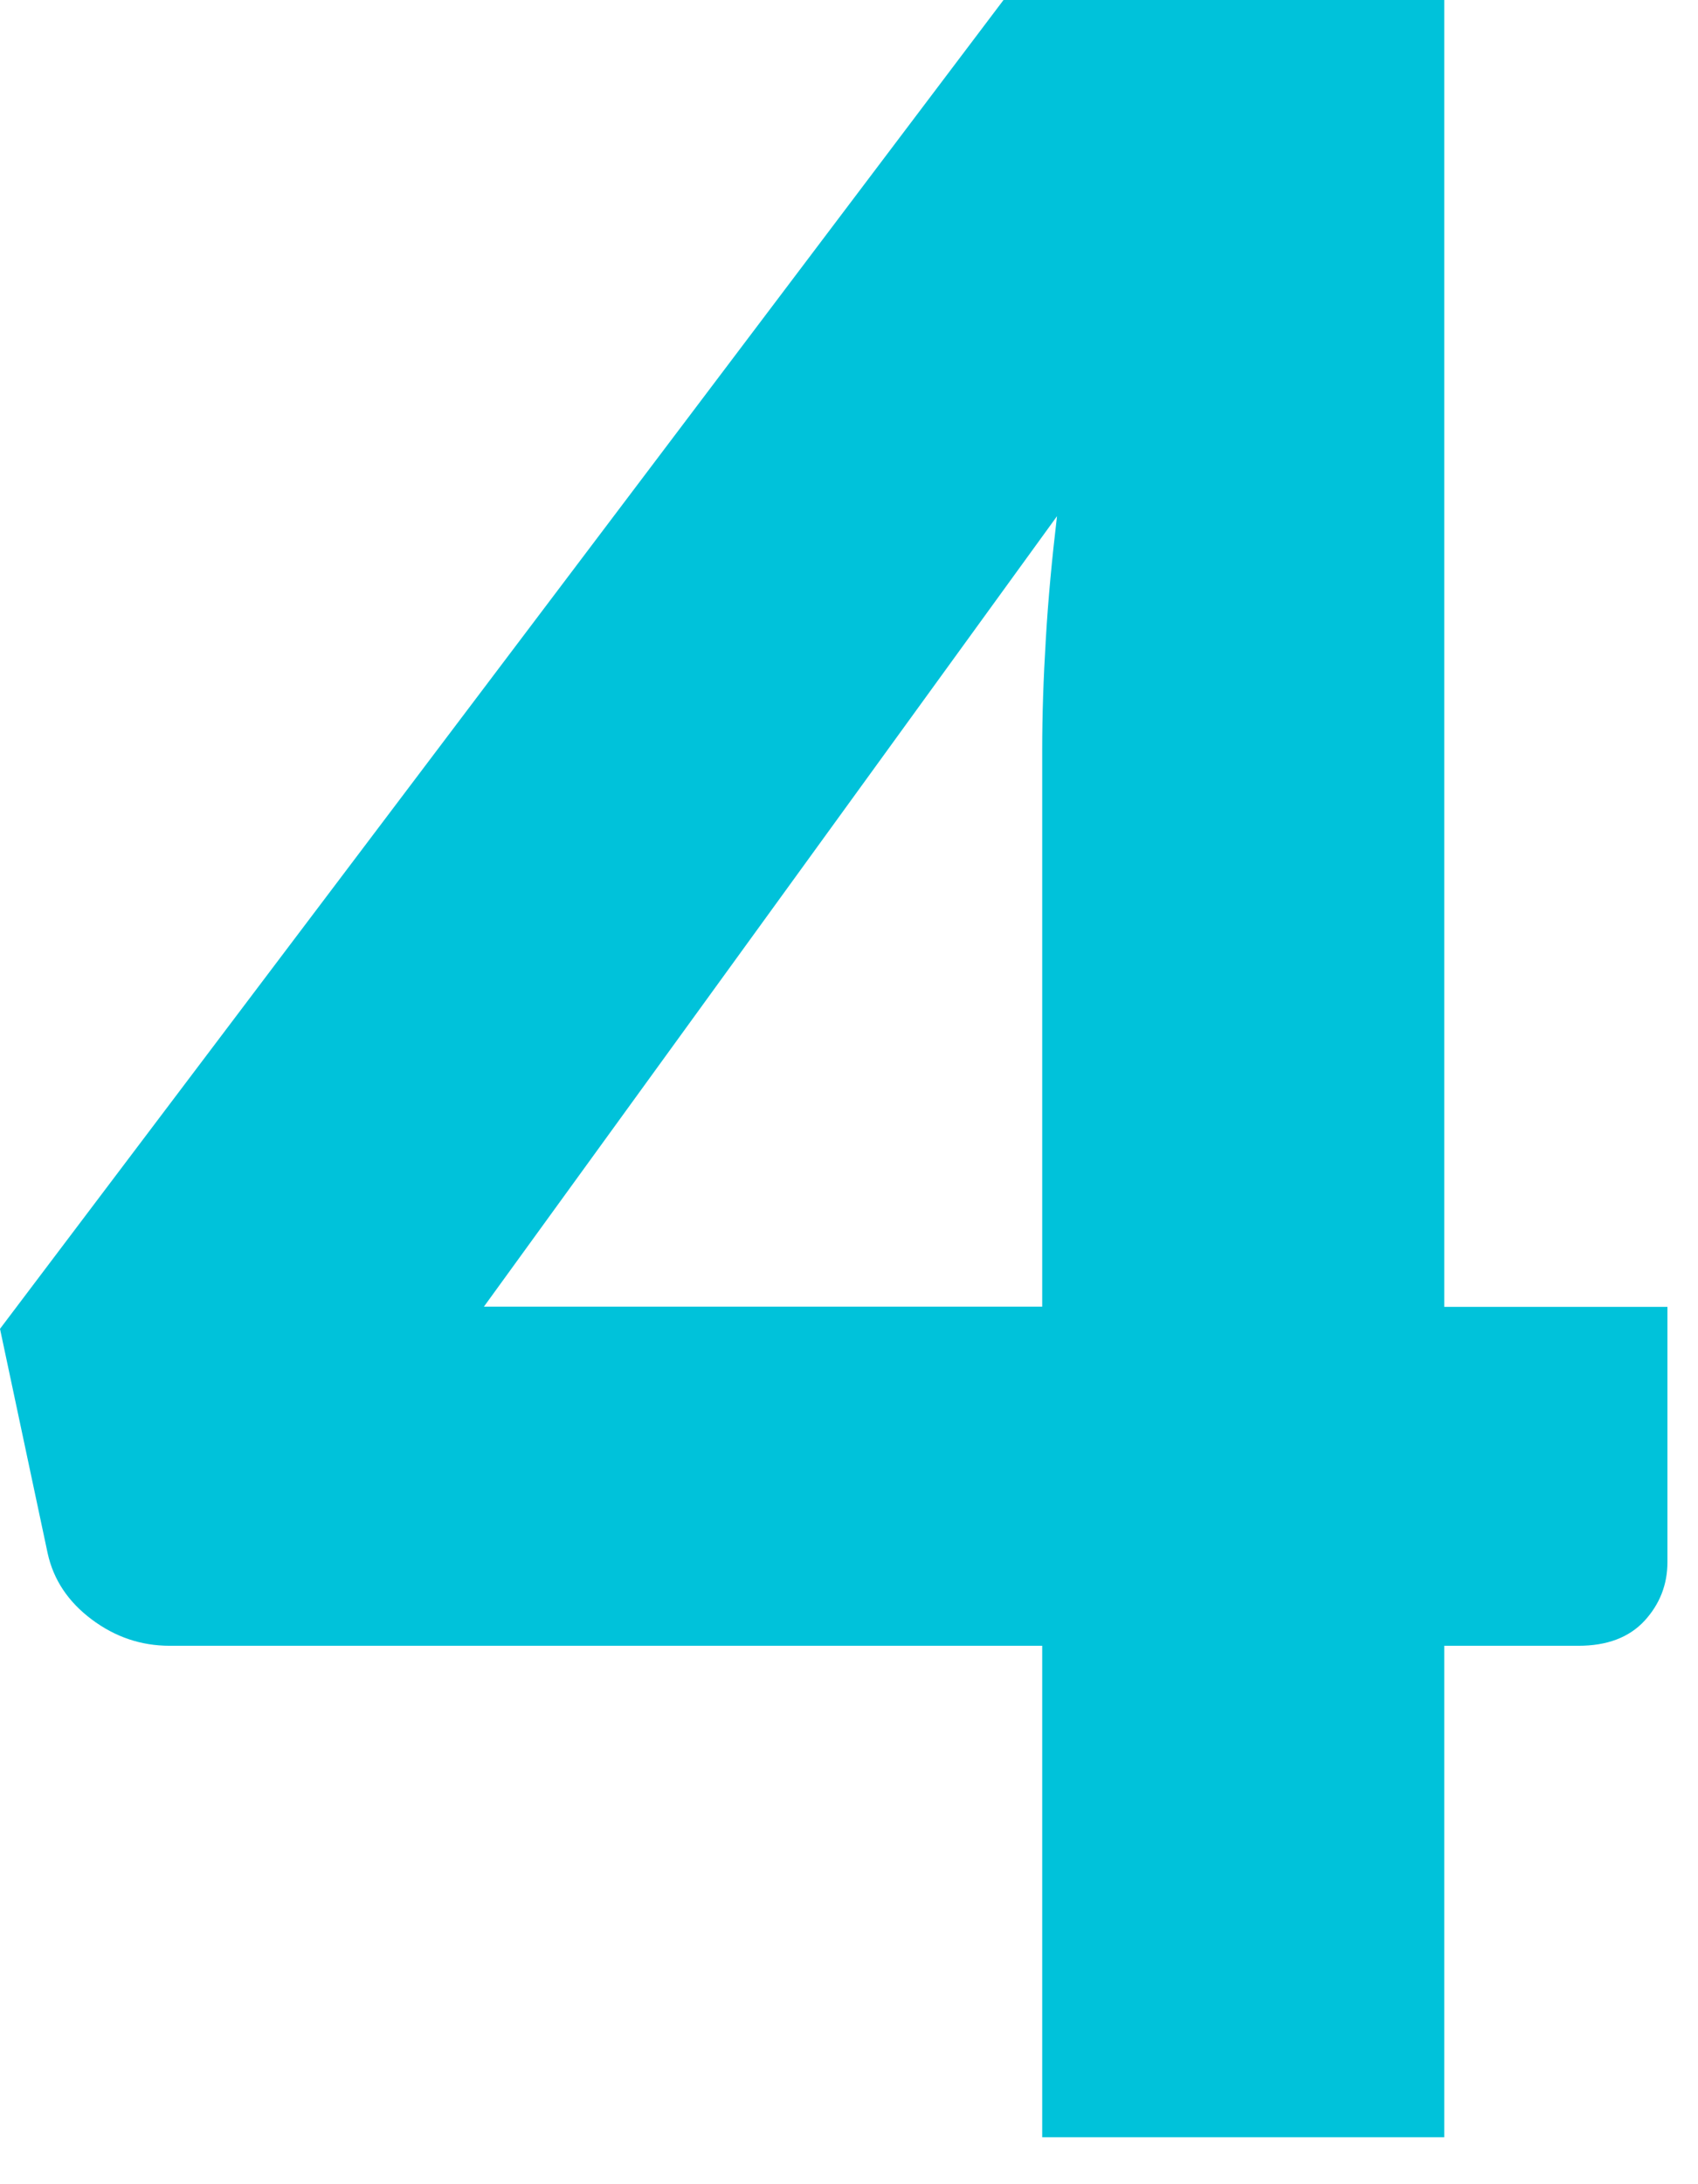 <svg xmlns="http://www.w3.org/2000/svg" width="14" height="18" viewBox="0 0 14 18" fill="none"><path d="M11.908 10.77H13.748V12.874C13.748 13.059 13.684 13.221 13.559 13.357C13.431 13.495 13.25 13.563 13.013 13.563H11.908V17.613H8.593V13.563H1.4C1.162 13.563 0.948 13.49 0.755 13.345C0.562 13.2 0.441 13.019 0.393 12.801L0 10.951L8.274 0H11.908V10.77ZM8.593 6.176C8.593 5.894 8.603 5.59 8.623 5.264C8.642 4.937 8.674 4.601 8.715 4.254L3.99 10.768H8.593V6.174V6.176Z" fill="#00C2DA"></path></svg>